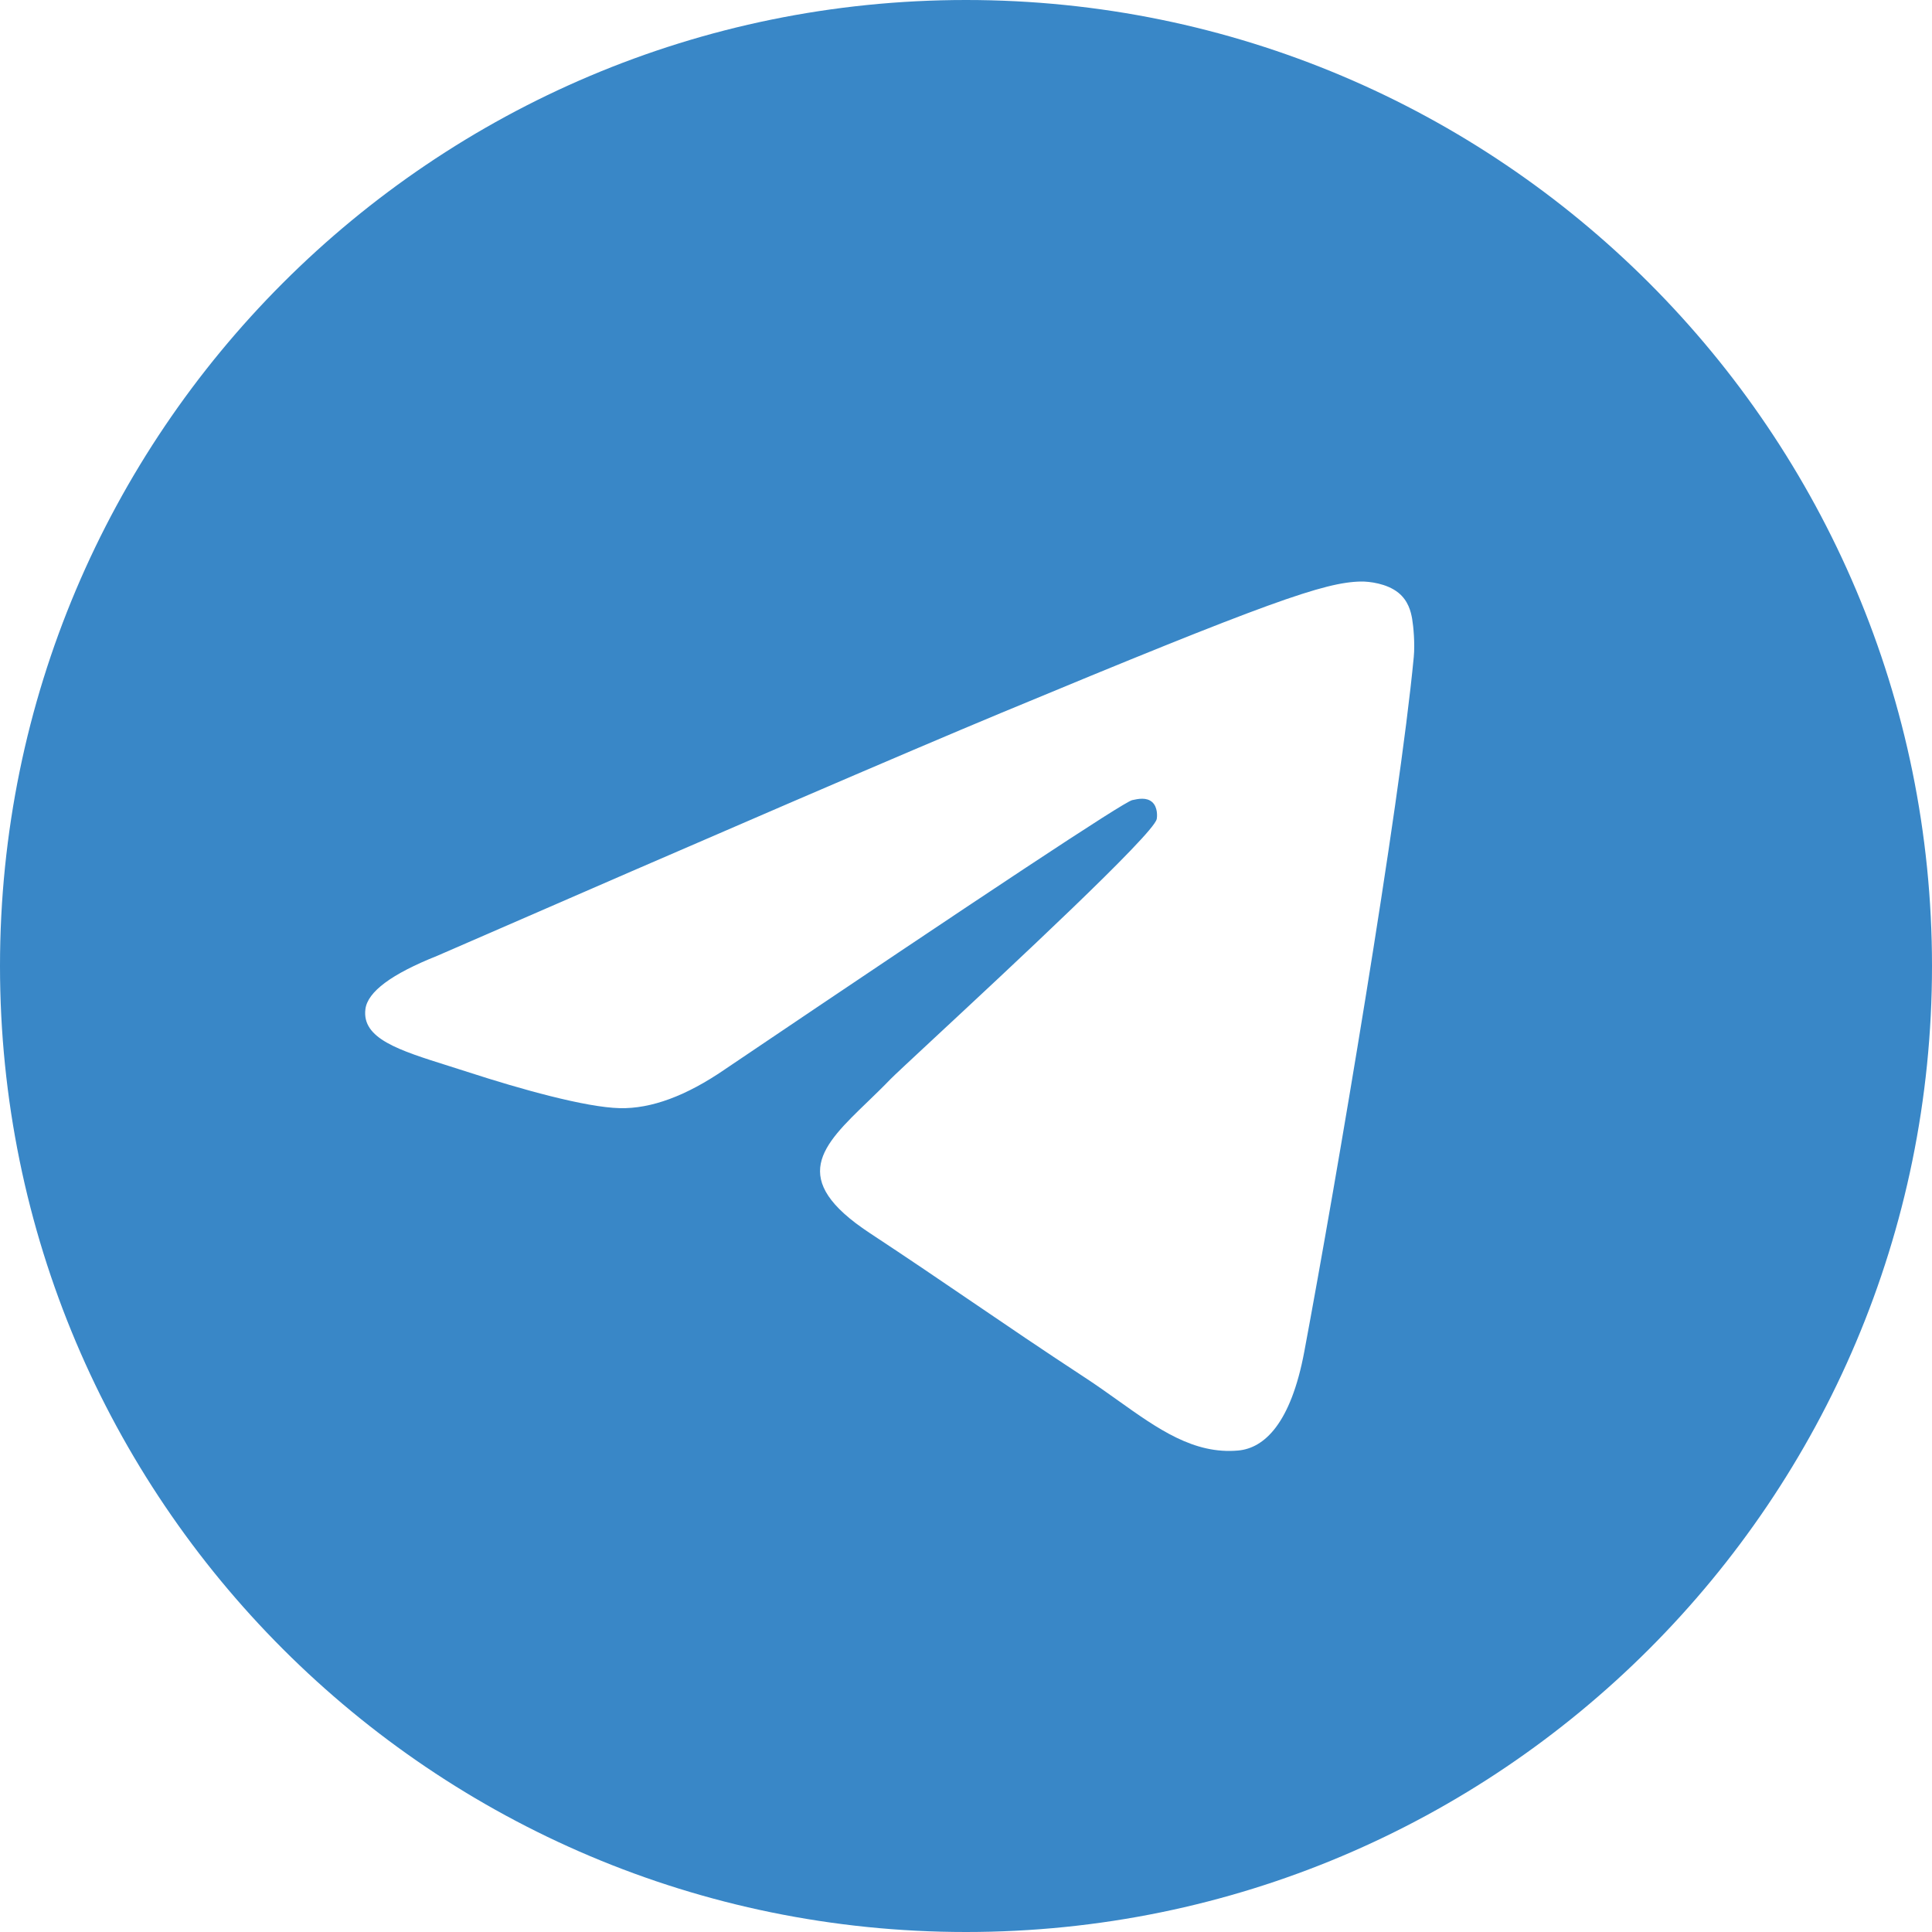 <svg width="60" height="60" viewBox="0 0 60 60" fill="none" xmlns="http://www.w3.org/2000/svg">
<g clip-path="url(#clip0_5_2352)">
<path fill-rule="evenodd" clip-rule="evenodd" d="M60 30C60 46.569 46.569 60 30 60C13.431 60 0 46.569 0 30C0 13.431 13.431 0 30 0C46.569 0 60 13.431 60 30ZM31.075 22.147C28.157 23.361 22.326 25.873 13.58 29.683C12.16 30.248 11.416 30.8 11.348 31.341C11.234 32.254 12.377 32.613 13.934 33.103C14.146 33.169 14.365 33.238 14.59 33.312C16.122 33.809 18.182 34.392 19.253 34.415C20.225 34.436 21.31 34.035 22.507 33.213C30.678 27.698 34.896 24.91 35.161 24.849C35.348 24.807 35.607 24.754 35.782 24.91C35.958 25.066 35.94 25.361 35.922 25.44C35.809 25.923 31.321 30.095 28.998 32.254C28.274 32.928 27.761 33.405 27.655 33.514C27.42 33.758 27.181 33.989 26.95 34.212C25.527 35.583 24.46 36.612 27.009 38.292C28.234 39.099 29.215 39.767 30.193 40.433C31.261 41.16 32.326 41.886 33.704 42.789C34.056 43.019 34.391 43.258 34.718 43.491C35.961 44.377 37.077 45.173 38.457 45.047C39.258 44.973 40.087 44.219 40.507 41.971C41.501 36.658 43.454 25.146 43.906 20.402C43.945 19.987 43.896 19.455 43.856 19.221C43.816 18.988 43.732 18.655 43.429 18.409C43.069 18.117 42.514 18.056 42.266 18.06C41.138 18.08 39.407 18.682 31.075 22.147Z" fill="#3987C7"/>
</g>
<defs>
<clipPath id="clip0_5_2352">
<rect width="60" height="60" fill="white"/>
</clipPath>
</defs>
</svg>
